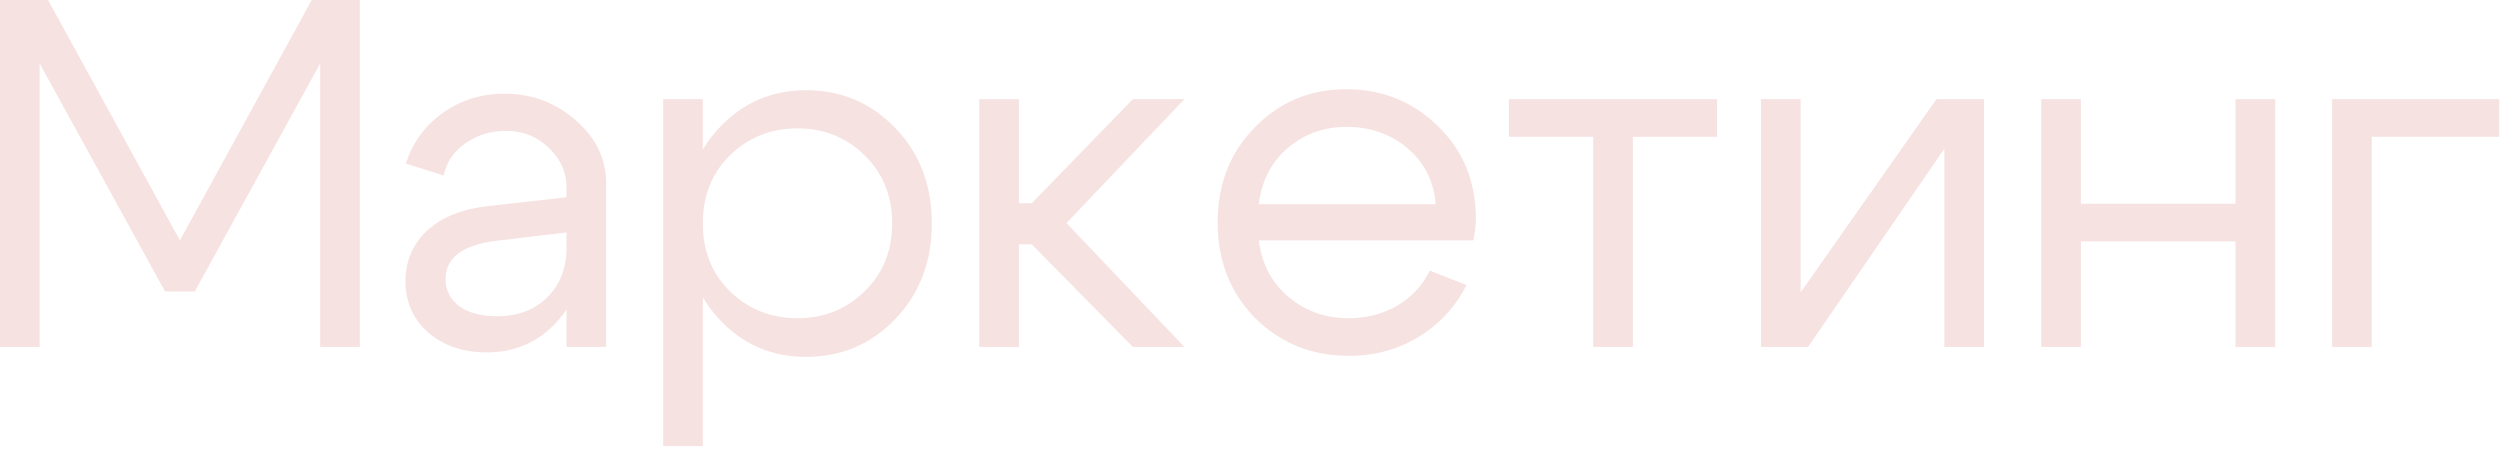 <?xml version="1.0" encoding="UTF-8"?> <svg xmlns="http://www.w3.org/2000/svg" width="261" height="47" viewBox="0 0 261 47" fill="none"><path d="M-0.002 36.223V-0H5.018L18.783 25.097L32.547 -0H37.567V36.223H33.427V6.623L20.335 30.427H17.23L4.138 6.623V36.223H-0.002ZM59.142 24.269L51.742 25.149C48.258 25.597 46.516 26.925 46.516 29.133C46.516 30.306 46.999 31.255 47.965 31.979C48.931 32.669 50.224 33.014 51.846 33.014C54.053 33.014 55.813 32.359 57.124 31.048C58.469 29.737 59.142 28.012 59.142 25.873H60.953C60.953 29.013 59.987 31.617 58.055 33.687C56.123 35.757 53.709 36.792 50.811 36.792C48.361 36.792 46.326 36.102 44.705 34.722C43.118 33.308 42.324 31.496 42.324 29.289C42.359 27.184 43.118 25.442 44.601 24.062C46.119 22.682 48.206 21.837 50.862 21.526L59.142 20.595V19.56C59.142 17.973 58.521 16.593 57.279 15.42C56.072 14.248 54.588 13.661 52.829 13.661C51.242 13.661 49.828 14.092 48.586 14.955C47.378 15.817 46.619 16.938 46.309 18.318L42.376 17.076C43.066 14.903 44.342 13.143 46.205 11.798C48.103 10.453 50.242 9.78 52.622 9.78C55.52 9.78 58.021 10.711 60.125 12.574C62.23 14.403 63.282 16.593 63.282 19.146V36.223H59.142V24.269ZM69.234 10.349H73.374V46.572H69.234V10.349ZM76.22 16.197C74.322 18.059 73.374 20.44 73.374 23.338C73.374 26.201 74.322 28.564 76.22 30.427C78.151 32.29 80.497 33.221 83.257 33.221C86.017 33.221 88.346 32.29 90.243 30.427C92.175 28.564 93.141 26.201 93.141 23.338C93.141 20.44 92.175 18.059 90.243 16.197C88.346 14.334 86.017 13.402 83.257 13.402C80.497 13.402 78.151 14.334 76.22 16.197ZM75.081 33.325C72.632 30.669 71.407 27.339 71.407 23.338C71.407 19.301 72.632 15.972 75.081 13.351C77.531 10.729 80.549 9.418 84.137 9.418C87.828 9.418 90.933 10.729 93.451 13.351C96.004 15.972 97.281 19.301 97.281 23.338C97.281 27.339 96.004 30.669 93.451 33.325C90.933 35.947 87.828 37.258 84.137 37.258C80.549 37.258 77.531 35.947 75.081 33.325ZM102.233 36.223V10.349H106.372V21.216H107.718L118.274 10.349H123.656L111.34 23.286L123.656 36.223H118.274L107.718 25.511H106.372V36.223H102.233ZM149.89 21.32C149.683 18.905 148.7 16.956 146.941 15.472C145.181 13.989 143.06 13.247 140.576 13.247C138.195 13.247 136.143 13.989 134.418 15.472C132.728 16.921 131.727 18.87 131.417 21.32H149.89ZM131.417 25.097C131.727 27.546 132.762 29.513 134.521 30.996C136.281 32.48 138.368 33.221 140.783 33.221C142.646 33.221 144.336 32.79 145.854 31.928C147.372 31.031 148.51 29.806 149.269 28.254L153.099 29.754C151.96 32.031 150.287 33.842 148.079 35.188C145.906 36.499 143.491 37.154 140.835 37.154C136.971 37.154 133.711 35.843 131.054 33.221C128.433 30.565 127.122 27.236 127.122 23.234C127.122 19.232 128.415 15.921 131.003 13.299C133.59 10.642 136.764 9.314 140.524 9.314C144.319 9.314 147.527 10.608 150.149 13.195C152.771 15.748 154.082 18.974 154.082 22.872C154.082 23.493 153.996 24.235 153.823 25.097H131.417ZM179.267 10.349V14.282H170.47V36.223H166.33V14.282H157.533V10.349H179.267ZM207.131 36.223H202.992V15.524L188.761 36.223H183.845V10.349H187.985V30.53L202.164 10.349H207.131V36.223ZM213.104 36.223V10.349H217.244V21.268H233.389V10.349H237.529V36.223H233.389V25.201H217.244V36.223H213.104ZM243.475 36.223V10.349H260.914V14.282H247.615V36.223H243.475Z" fill="#F7E2E2"></path></svg> 